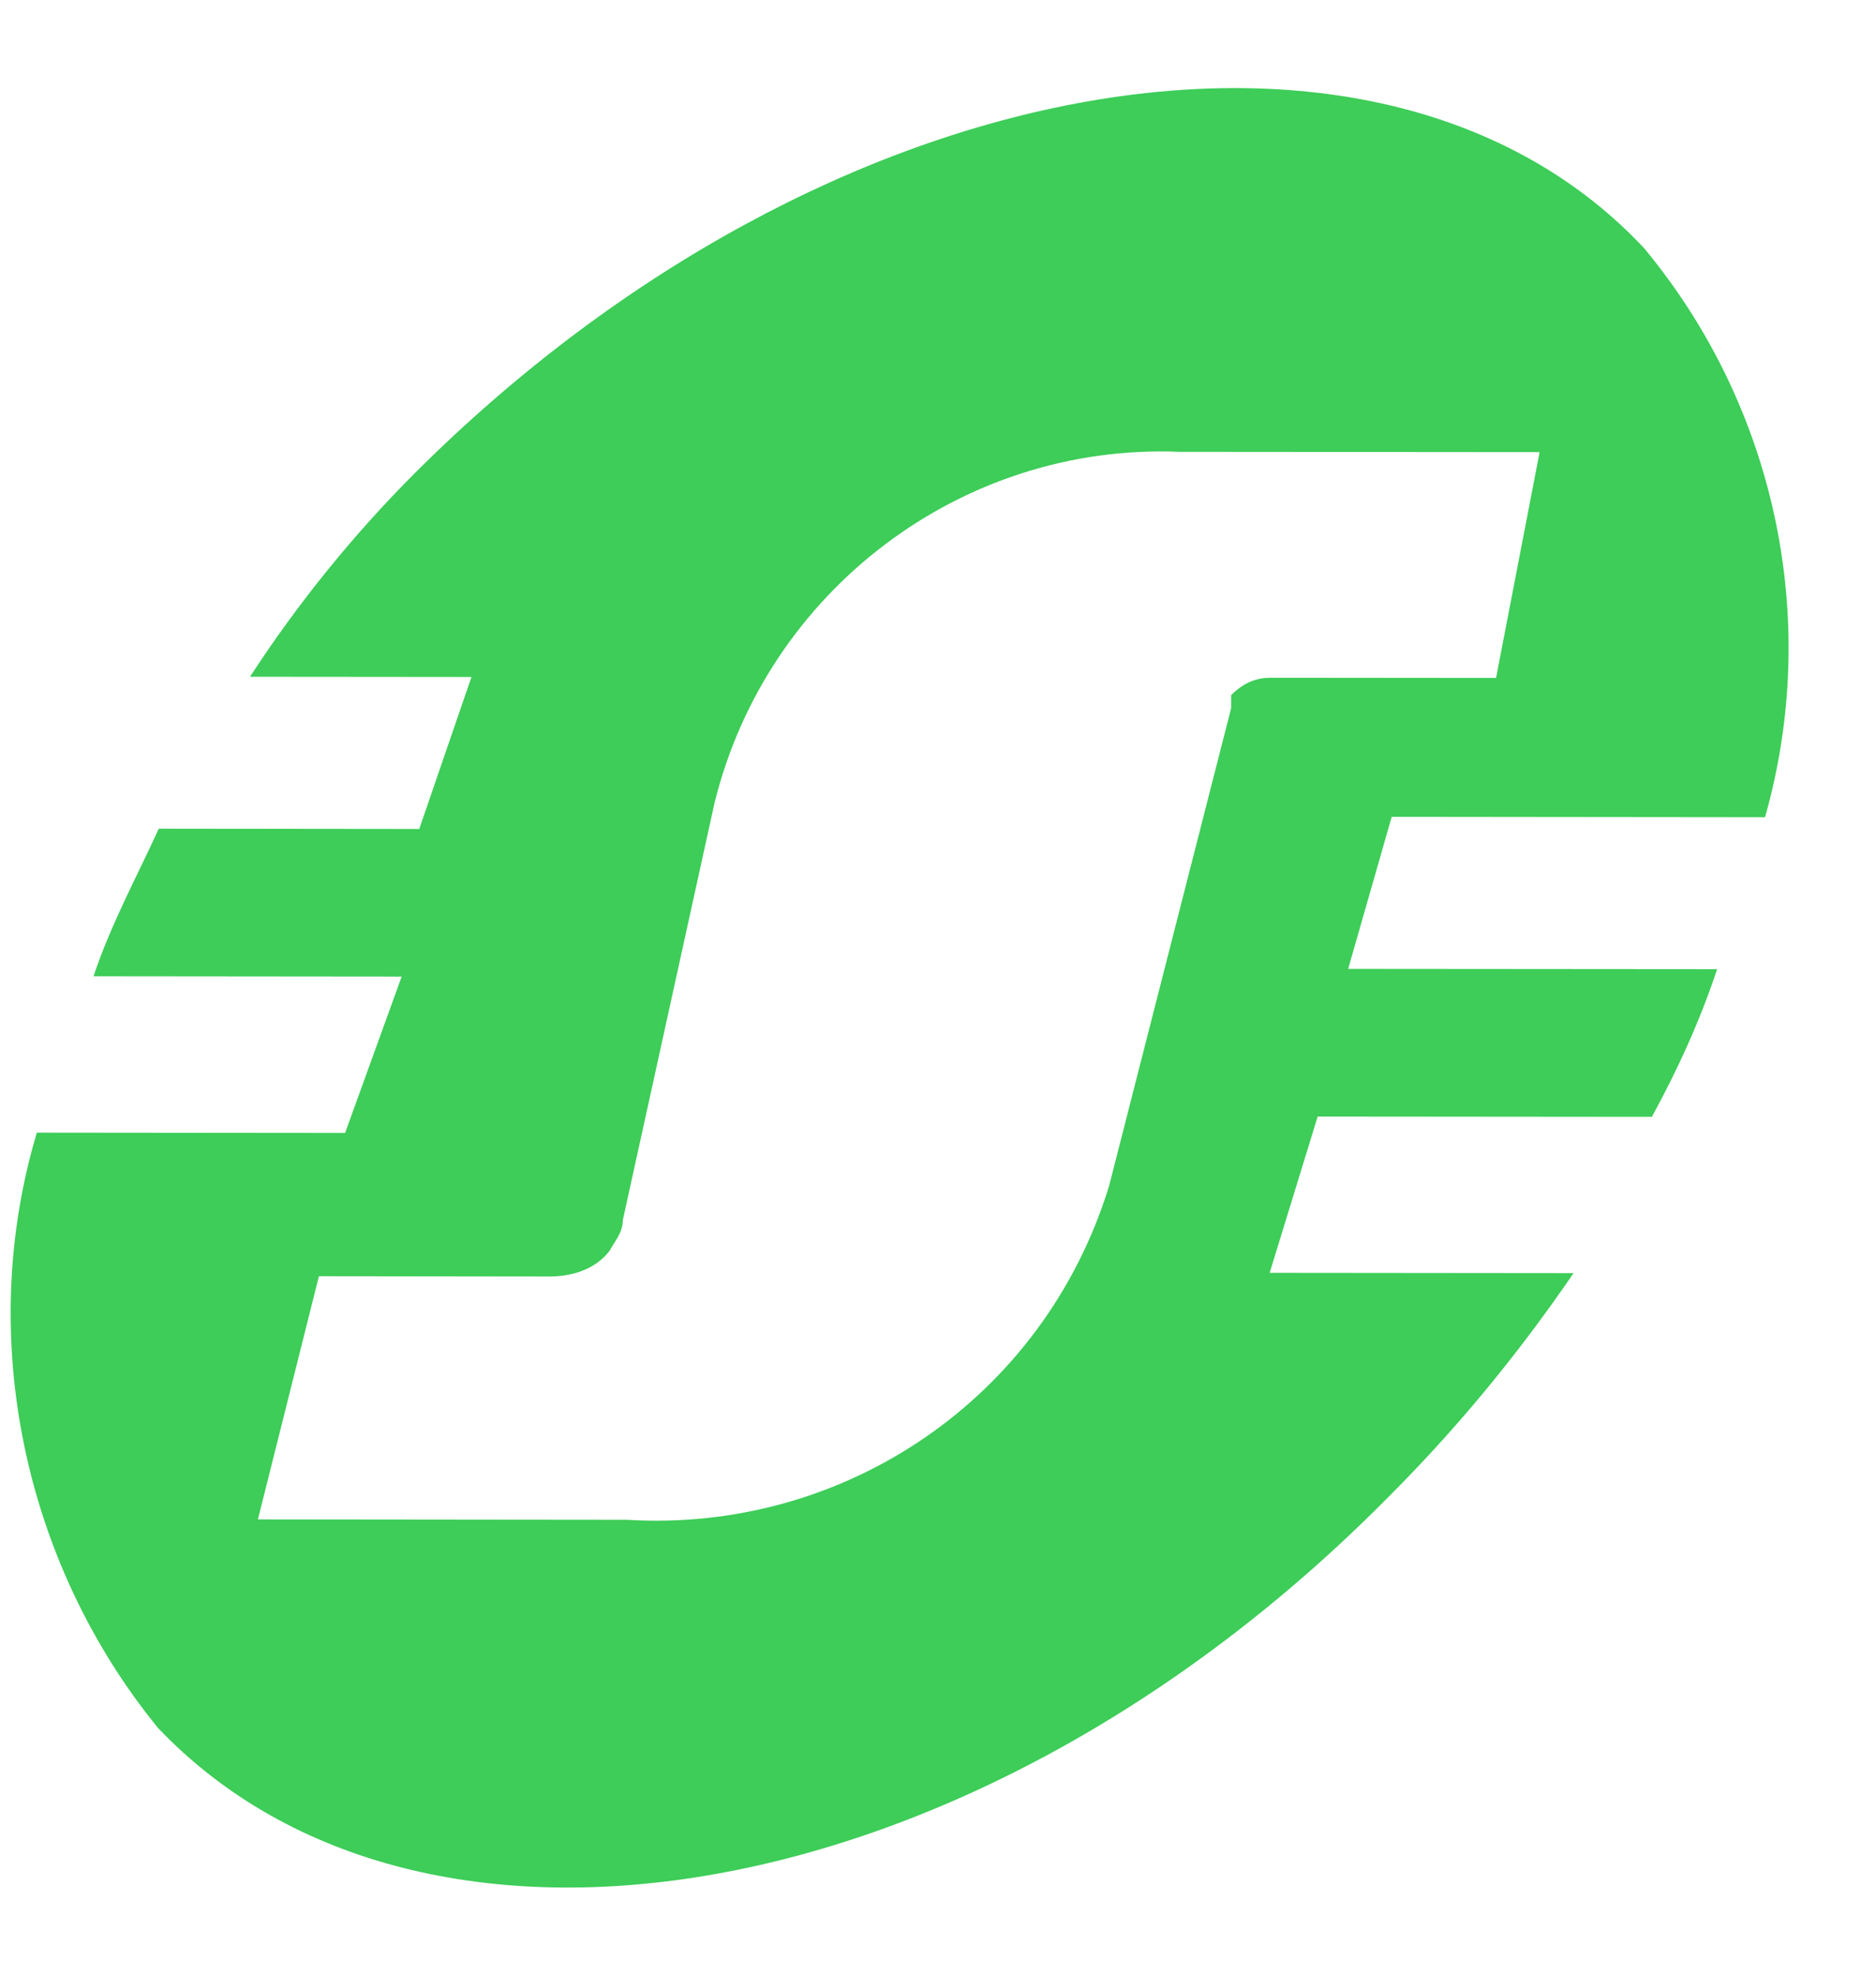 <svg width="19" height="20" viewBox="0 0 19 20" fill="none" xmlns="http://www.w3.org/2000/svg">
<path d="M4.205 4.786C8.386 0.613 14.015 -0.305 16.651 2.512C17.968 4.096 18.45 6.251 17.876 8.273L14.095 8.269L13.654 9.808L17.391 9.811C17.215 10.339 16.994 10.822 16.73 11.306L13.345 11.303L12.859 12.885L15.937 12.888C15.365 13.723 14.748 14.47 14.044 15.172C9.863 19.389 4.278 20.307 1.599 17.491C0.237 15.819 -0.244 13.532 0.373 11.466L3.495 11.469L4.068 9.886L0.947 9.883C1.123 9.356 1.387 8.873 1.608 8.389L4.246 8.392L4.775 6.853L2.532 6.851C3.017 6.104 3.589 5.401 4.205 4.786ZM15.152 6.863L15.593 4.577L11.944 4.574C9.746 4.484 7.766 5.977 7.236 8.131L6.308 12.351C6.308 12.483 6.22 12.571 6.176 12.659C6.044 12.834 5.824 12.922 5.56 12.922L3.23 12.919L2.612 15.381L6.349 15.385C8.548 15.519 10.572 14.158 11.233 12.004L12.469 7.169L12.469 7.037C12.601 6.905 12.733 6.861 12.865 6.861L15.152 6.863Z" fill="#3DCD58"/>
</svg>
